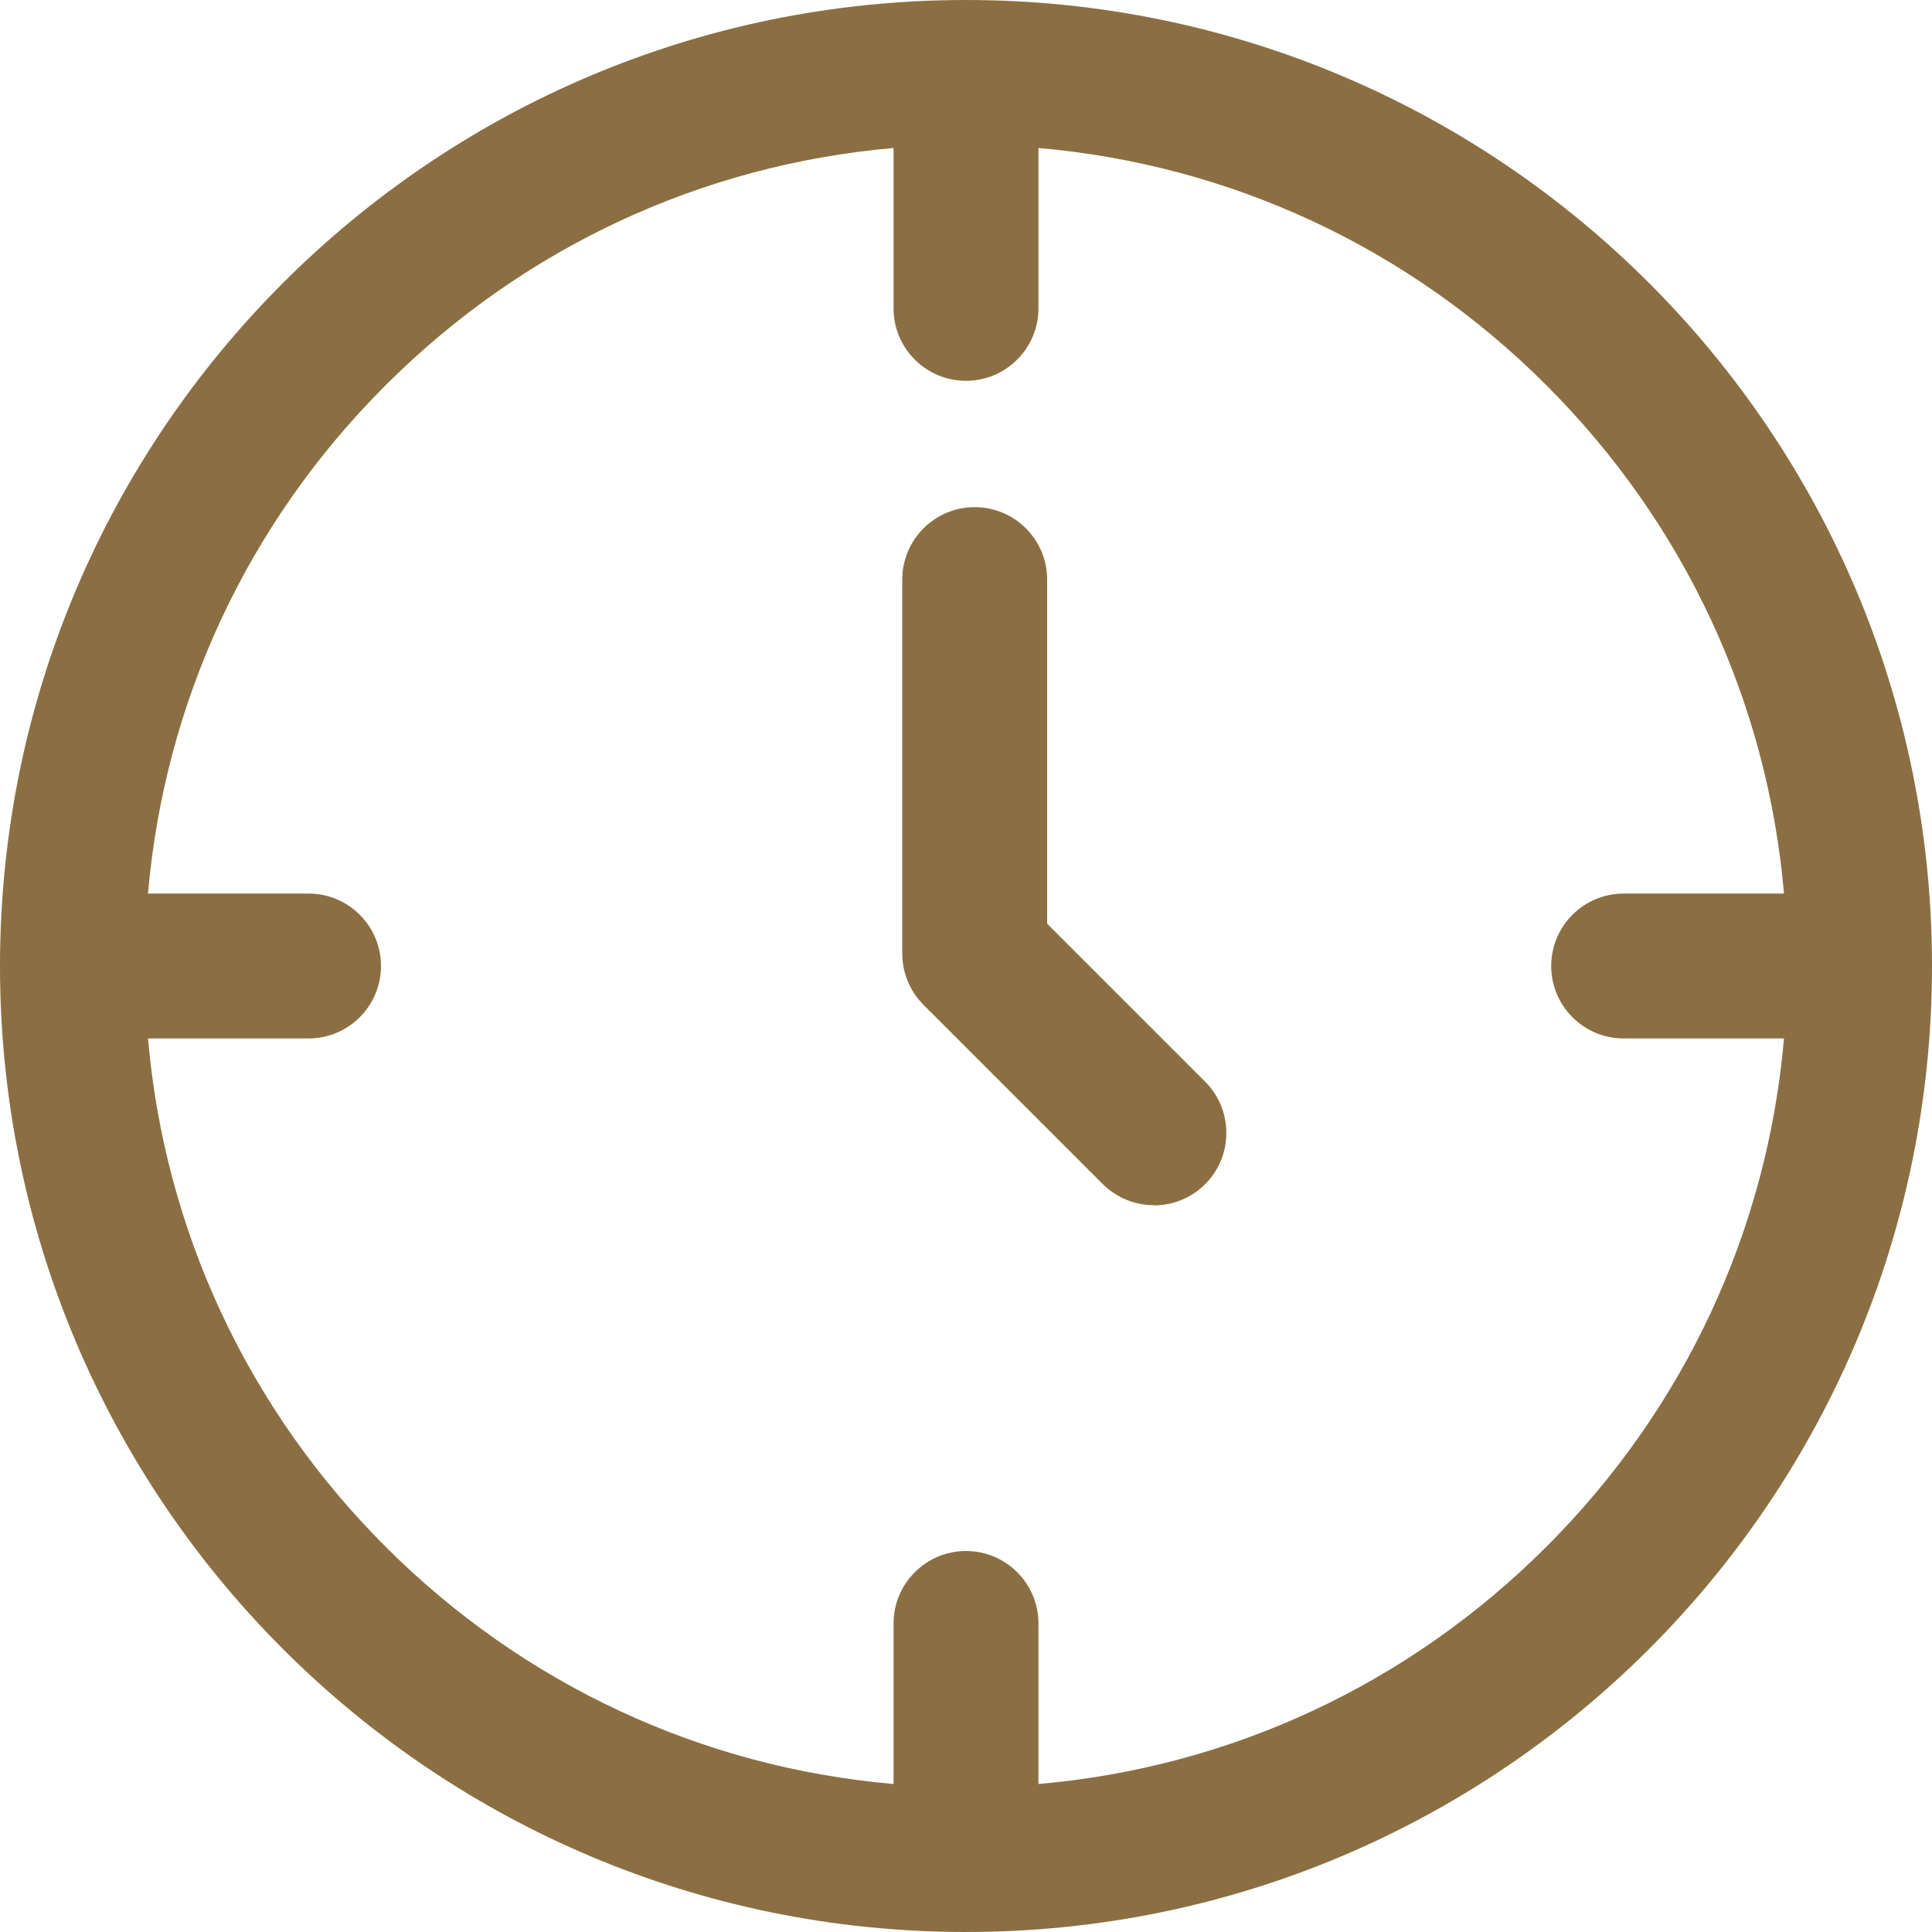 <svg width="20" height="20" viewBox="0 0 20 20" fill="none" xmlns="http://www.w3.org/2000/svg">
<path d="M11.414 12.256C11.56 12.402 11.752 12.476 11.944 12.476L11.946 12.478C12.138 12.478 12.33 12.404 12.476 12.258C12.768 11.966 12.768 11.49 12.476 11.198L10.84 9.562V6C10.84 5.586 10.504 5.25 10.09 5.25C9.676 5.25 9.34 5.586 9.34 6V9.872C9.34 10.07 9.42 10.262 9.56 10.402L11.414 12.256Z" fill="#8B6F43"/>
<path fill-rule="evenodd" clip-rule="evenodd" d="M0 10C0 4.478 4.478 0 10 0C15.522 0 20 4.478 20 10C20 15.522 15.522 20 10 20C4.478 20 0 15.522 0 10ZM10.75 1.532V3.192C10.75 3.606 10.414 3.942 10 3.942C9.586 3.942 9.25 3.606 9.25 3.192V1.532C7.263 1.705 5.418 2.562 3.99 3.99C2.562 5.416 1.705 7.263 1.532 9.25H3.194C3.608 9.25 3.944 9.586 3.944 10C3.944 10.414 3.608 10.75 3.194 10.75H1.532C1.705 12.737 2.562 14.582 3.99 16.01C5.418 17.438 7.263 18.295 9.25 18.468V16.806C9.25 16.392 9.586 16.056 10 16.056C10.414 16.056 10.75 16.392 10.75 16.806V18.468C12.737 18.295 14.582 17.438 16.01 16.01C17.438 14.582 18.295 12.737 18.468 10.75H16.808C16.394 10.75 16.058 10.414 16.058 10C16.058 9.586 16.394 9.25 16.808 9.25H18.468C18.295 7.263 17.438 5.418 16.01 3.99C14.584 2.562 12.737 1.705 10.75 1.532Z" fill="#8B6F43"/>
</svg>
